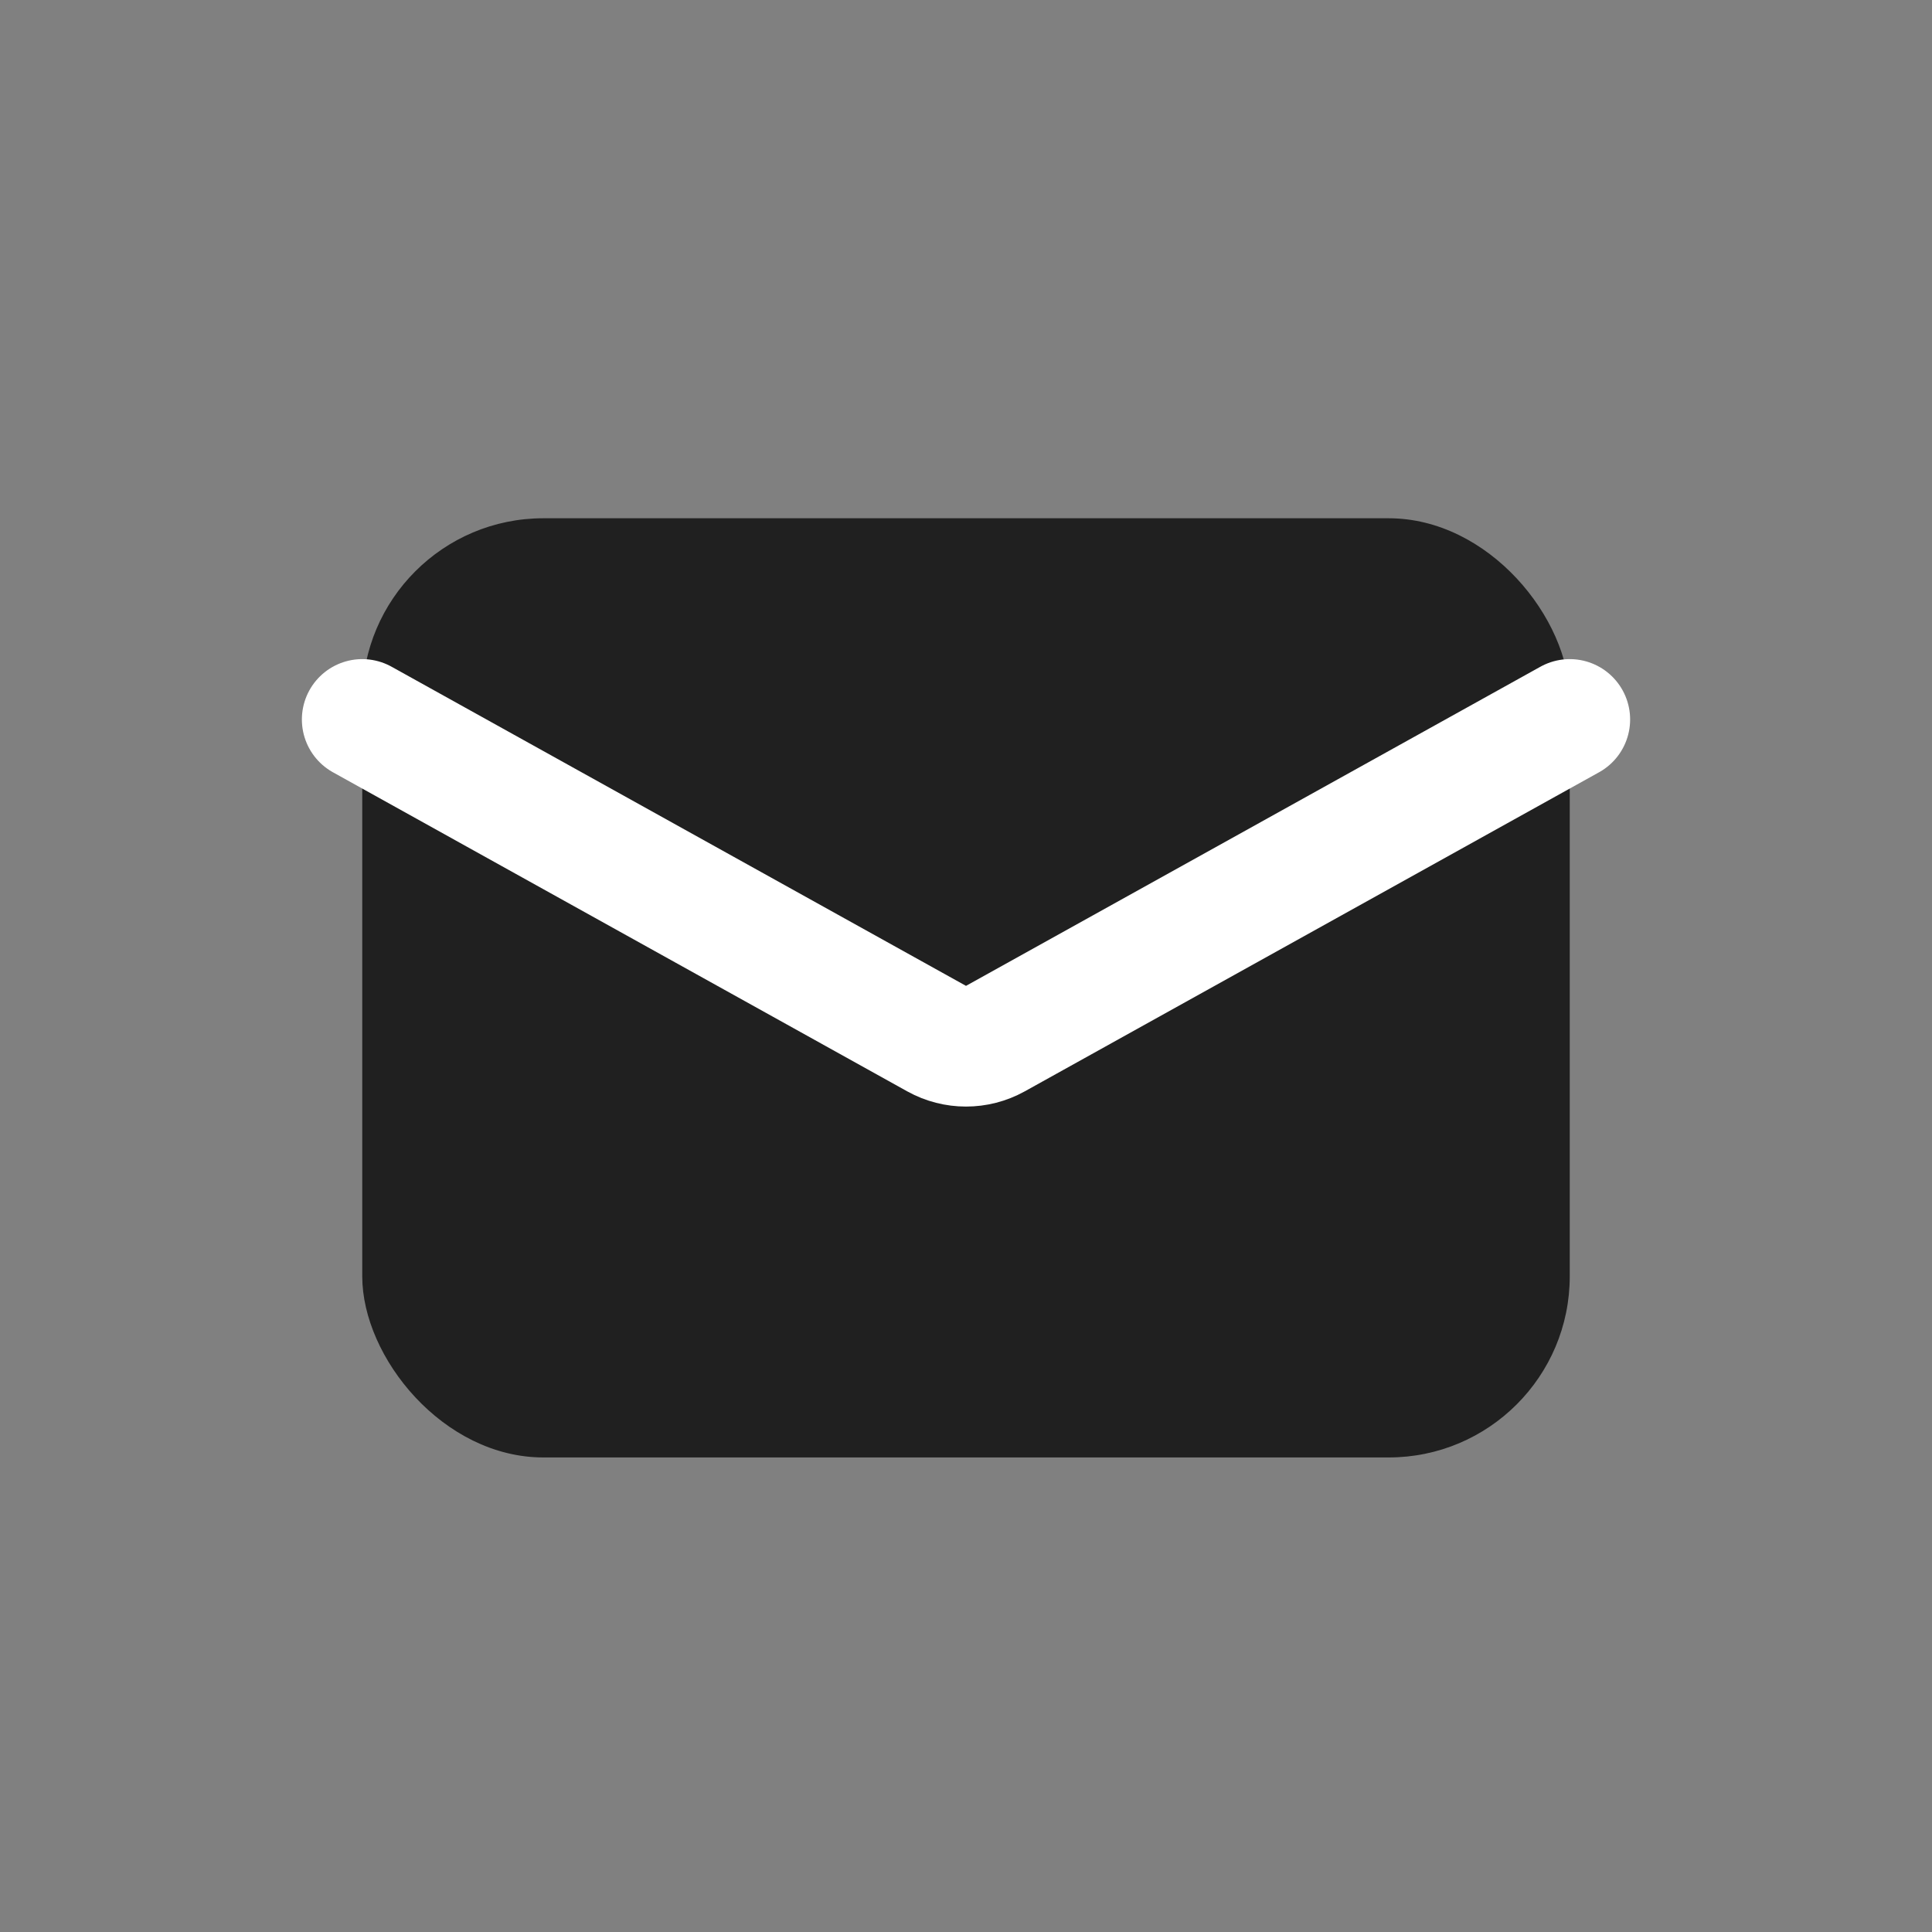 <?xml version="1.0" encoding="UTF-8"?>
<svg xmlns="http://www.w3.org/2000/svg" width="32" height="32" viewBox="0 0 32 32" fill="none">
  <rect x="0" y="0" width="32" height="32" fill="#808080" stroke="none"/>
  <g id="Frame 1919">
    <g id="Group 1000004154">
      <rect id="Rectangle 2" x="6" y="8.584" width="20" height="15.556" rx="3" fill="#202020"></rect>
      <path id="Vector 3" d="M6 11.917L15.514 17.203C15.816 17.37 16.184 17.37 16.486 17.203L26 11.917" stroke="white" stroke-width="2" stroke-linecap="round" stroke-linejoin="round"></path>
    </g>
  </g>
</svg>
